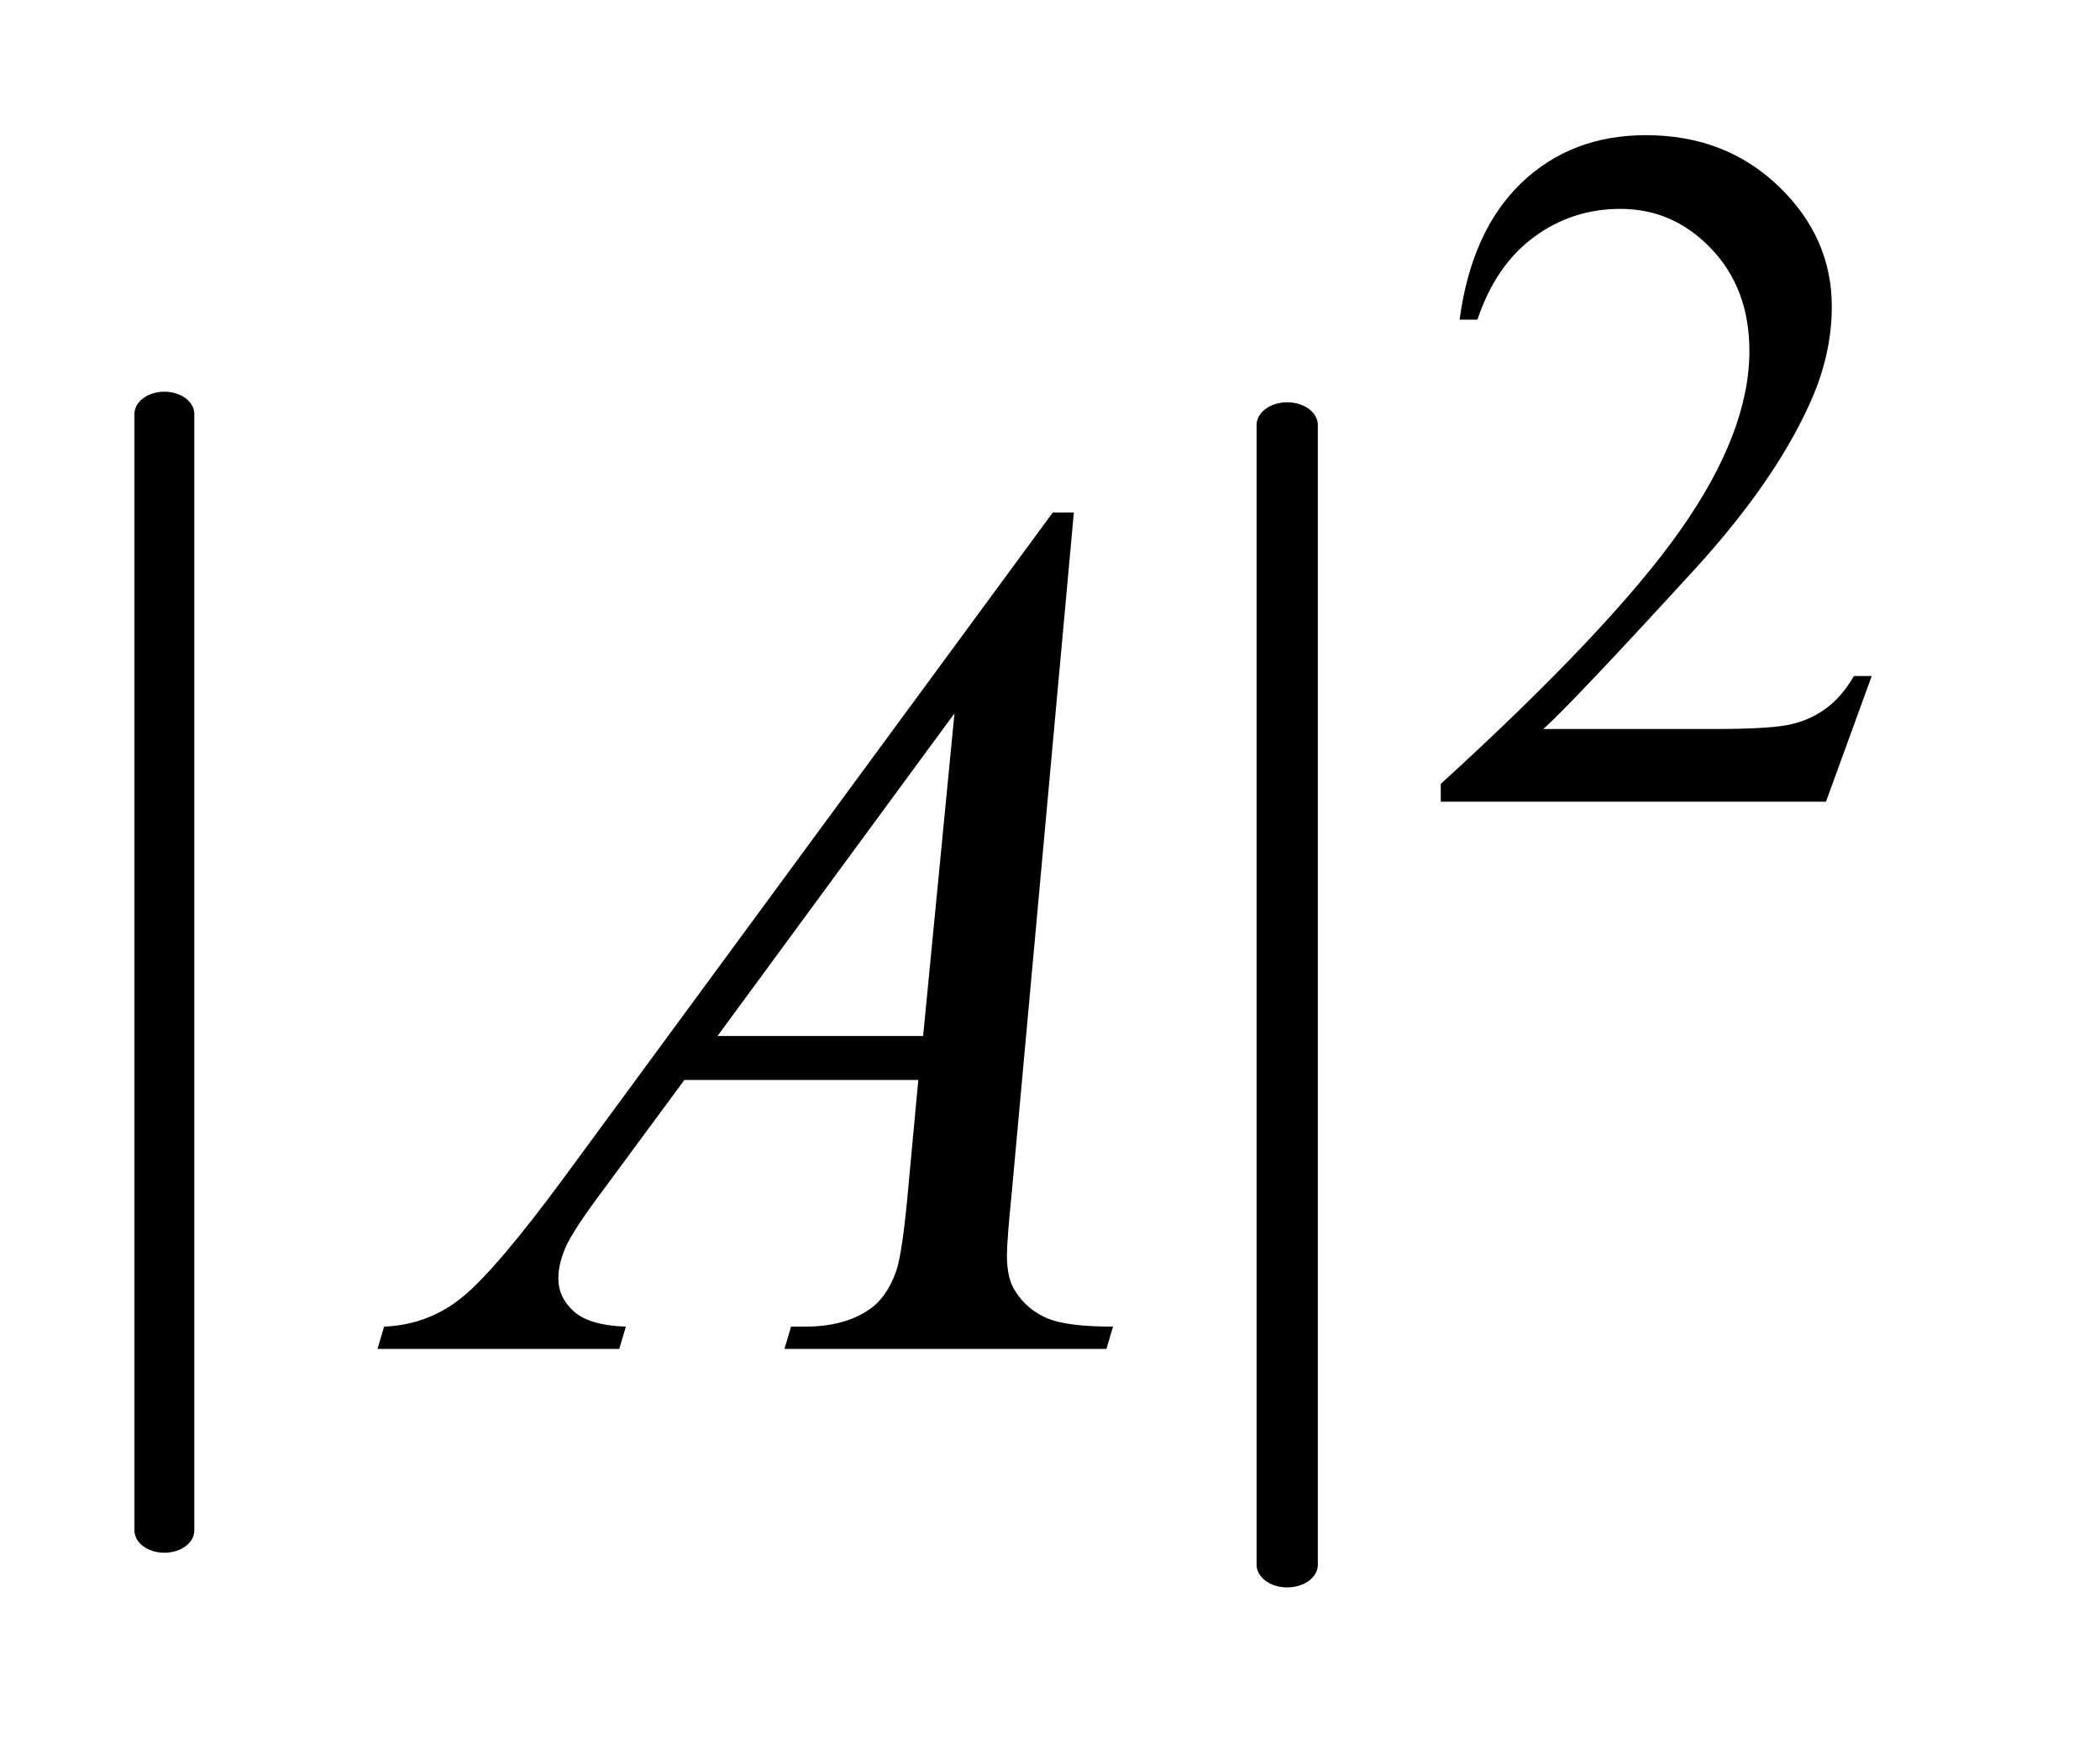 <?xml version="1.0" encoding="UTF-8"?>
<!DOCTYPE svg PUBLIC '-//W3C//DTD SVG 1.0//EN'
          'http://www.w3.org/TR/2001/REC-SVG-20010904/DTD/svg10.dtd'>
<svg stroke-dasharray="none" shape-rendering="auto" xmlns="http://www.w3.org/2000/svg" font-family="'Dialog'" text-rendering="auto" width="24" fill-opacity="1" color-interpolation="auto" color-rendering="auto" preserveAspectRatio="xMidYMid meet" font-size="12px" viewBox="0 0 24 20" fill="black" xmlns:xlink="http://www.w3.org/1999/xlink" stroke="black" image-rendering="auto" stroke-miterlimit="10" stroke-linecap="square" stroke-linejoin="miter" font-style="normal" stroke-width="1" height="20" stroke-dashoffset="0" font-weight="normal" stroke-opacity="1"
><!--Generated by the Batik Graphics2D SVG Generator--><defs id="genericDefs"
  /><g
  ><defs id="defs1"
    ><clipPath clipPathUnits="userSpaceOnUse" id="clipPath1"
      ><path d="M-1 -1 L13.671 -1 L13.671 11.433 L-1 11.433 L-1 -1 Z"
      /></clipPath
      ><clipPath clipPathUnits="userSpaceOnUse" id="clipPath2"
      ><path d="M63.999 79.847 L63.999 527.1 L467.72 527.1 L467.72 79.847 Z"
      /></clipPath
      ><clipPath clipPathUnits="userSpaceOnUse" id="clipPath3"
      ><path d="M63.633 97.562 L63.633 430.952 L468.453 430.952 L468.453 97.562 Z"
      /></clipPath
      ><clipPath clipPathUnits="userSpaceOnUse" id="clipPath4"
      ><path d="M63.633 132.709 L63.633 466.099 L468.453 466.099 L468.453 132.709 Z"
      /></clipPath
    ></defs
    ><g stroke-width="14" transform="scale(1.576,1.576) translate(1,1) matrix(0.031,0,0,0.023,-2.009,-1.863)" stroke-linejoin="round" stroke-linecap="round"
    ><line y2="520" fill="none" x1="71" clip-path="url(#clipPath2)" x2="71" y1="168"
    /></g
    ><g stroke-width="14" transform="matrix(0.05,0,0,0.037,-1.589,-1.36)" stroke-linejoin="round" stroke-linecap="round"
    ><line y2="520" fill="none" x1="326" clip-path="url(#clipPath2)" x2="326" y1="168"
    /></g
    ><g transform="matrix(0.049,0,0,0.049,-1.563,-3.236)"
    ><path d="M468.453 223.688 L457.781 253 L367.938 253 L367.938 248.844 Q407.578 212.688 423.75 189.773 Q439.922 166.859 439.922 147.875 Q439.922 133.391 431.055 124.07 Q422.188 114.75 409.828 114.75 Q398.594 114.75 389.672 121.32 Q380.75 127.891 376.484 140.578 L372.328 140.578 Q375.125 119.812 386.75 108.688 Q398.375 97.562 415.781 97.562 Q434.312 97.562 446.727 109.469 Q459.141 121.375 459.141 137.547 Q459.141 149.125 453.75 160.688 Q445.438 178.875 426.797 199.203 Q398.828 229.75 391.859 236.047 L431.625 236.047 Q443.75 236.047 448.633 235.148 Q453.516 234.25 457.445 231.492 Q461.375 228.734 464.297 223.688 L468.453 223.688 Z" stroke="none" clip-path="url(#clipPath3)"
    /></g
    ><g transform="matrix(0.049,0,0,0.049,-1.563,-4.97)"
    ><path d="M282.359 220.953 L267.875 379.578 Q266.75 390.688 266.75 394.203 Q266.75 399.828 268.859 402.781 Q271.531 406.859 276.102 408.828 Q280.672 410.797 291.5 410.797 L289.953 416 L214.859 416 L216.406 410.797 L219.641 410.797 Q228.781 410.797 234.547 406.859 Q238.625 404.188 240.875 398 Q242.422 393.641 243.828 377.469 L246.078 353.281 L191.516 353.281 L172.109 379.578 Q165.5 388.438 163.812 392.305 Q162.125 396.172 162.125 399.547 Q162.125 404.047 165.781 407.281 Q169.438 410.516 177.875 410.797 L176.328 416 L119.938 416 L121.484 410.797 Q131.891 410.375 139.836 403.836 Q147.781 397.297 163.531 375.922 L277.438 220.953 L282.359 220.953 ZM254.516 267.781 L199.25 343.016 L247.203 343.016 L254.516 267.781 Z" stroke="none" clip-path="url(#clipPath4)"
    /></g
  ></g
></svg
>
